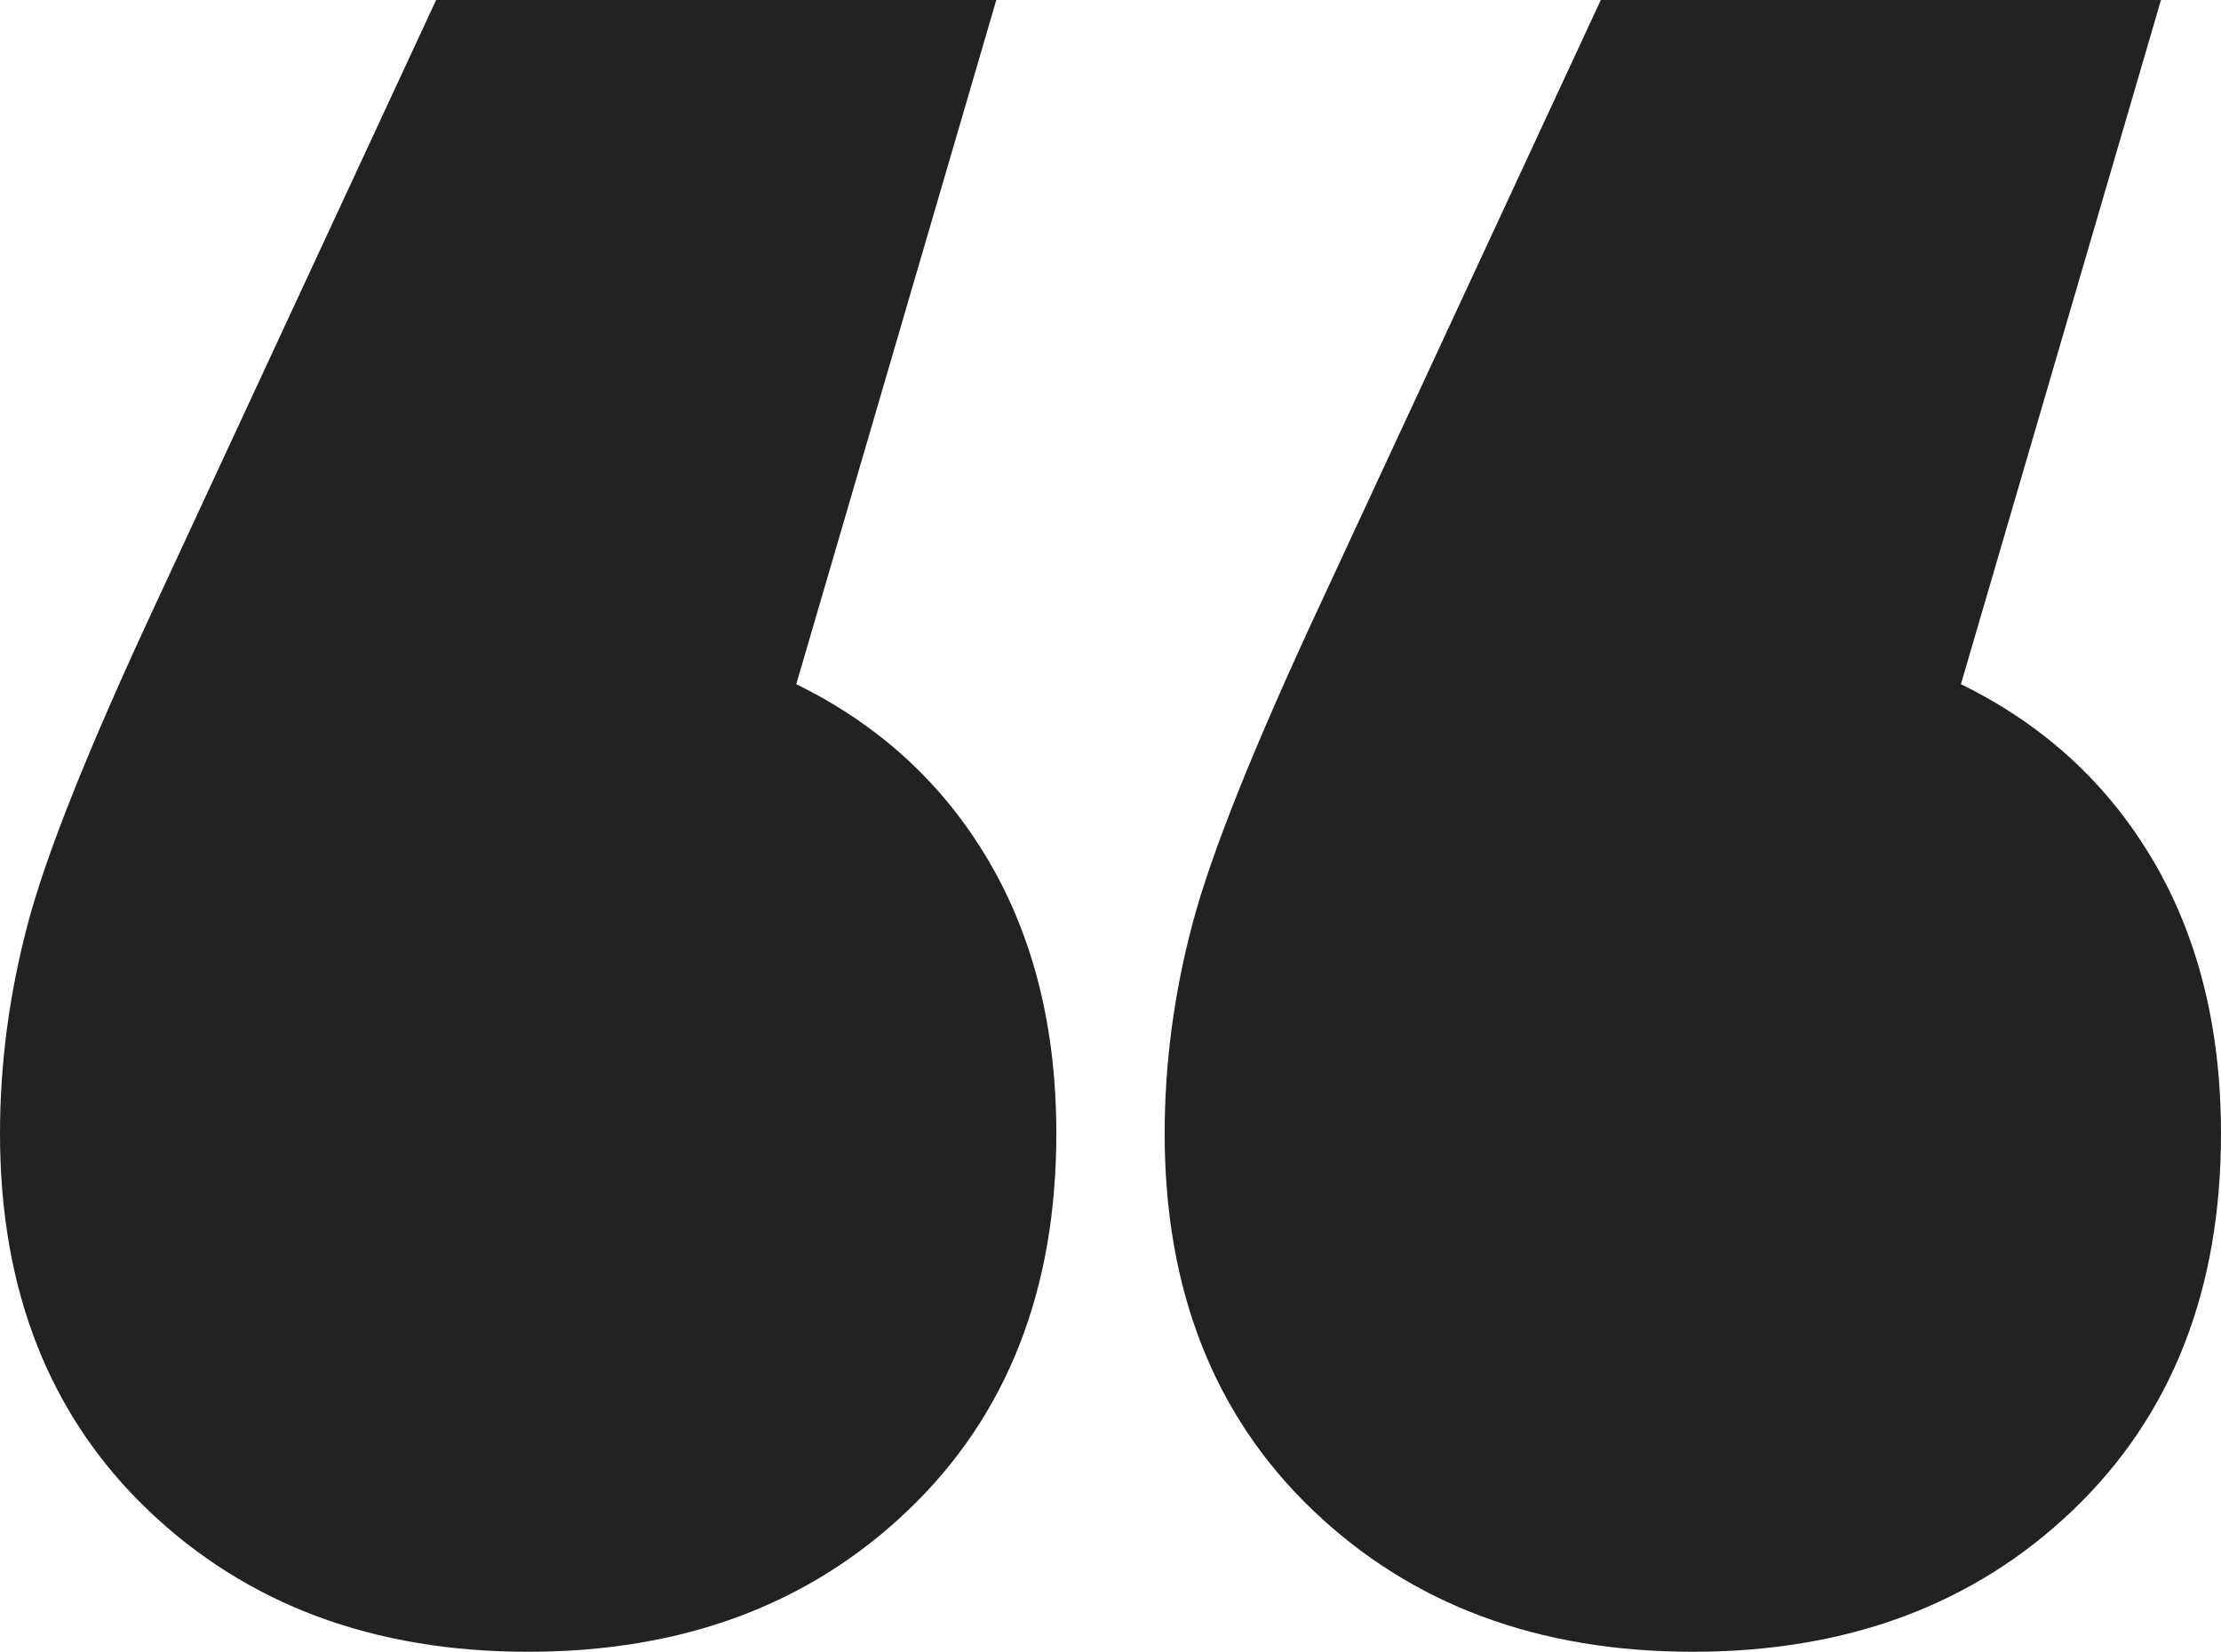 <?xml version="1.0" encoding="UTF-8" standalone="no"?> <svg xmlns="http://www.w3.org/2000/svg" xmlns:xlink="http://www.w3.org/1999/xlink" xmlns:serif="http://www.serif.com/" width="100%" height="100%" viewBox="0 0 82 61" version="1.1" xml:space="preserve" style="fill-rule:evenodd;clip-rule:evenodd;stroke-linejoin:round;stroke-miterlimit:2;"> <g transform="matrix(1,0,0,1,-80.64,-47.983)"> <rect x="0" y="0.493" width="250" height="160" style="fill:none;"></rect> <g id="_-" transform="matrix(1,0,0,1,80.64,47.983)"> <g id="Page-1"> <g id="_23-MAR-023_YourTeam"> <g id="Group-6"> <g id="_-1"> <path id="img-quote" d="M29.398,25.267C32.451,26.762 34.814,28.93 36.489,31.771C38.163,34.612 39,37.975 39,41.863C39,47.644 37.178,52.279 33.534,55.767C29.89,59.256 25.212,61 19.5,61C13.788,61 9.11,59.256 5.466,55.767C1.822,52.279 0,47.644 0,41.863C0,39.271 0.345,36.68 1.034,34.088C1.723,31.497 3.299,27.56 5.761,22.277L16.102,0L36.784,0L29.398,25.267ZM72.398,25.267C75.451,26.762 77.814,28.93 79.489,31.771C81.163,34.612 82,37.975 82,41.863C82,47.644 80.178,52.279 76.534,55.767C72.89,59.256 68.212,61 62.5,61C56.788,61 52.11,59.256 48.466,55.767C44.822,52.279 43,47.644 43,41.863C43,39.271 43.345,36.68 44.034,34.088C44.723,31.497 46.299,27.56 48.761,22.277L59.102,0L79.784,0L72.398,25.267Z" style="fill:rgb(35,34,34);fill-rule:nonzero;"></path> </g> </g> </g> </g> </g> </g> </svg> 